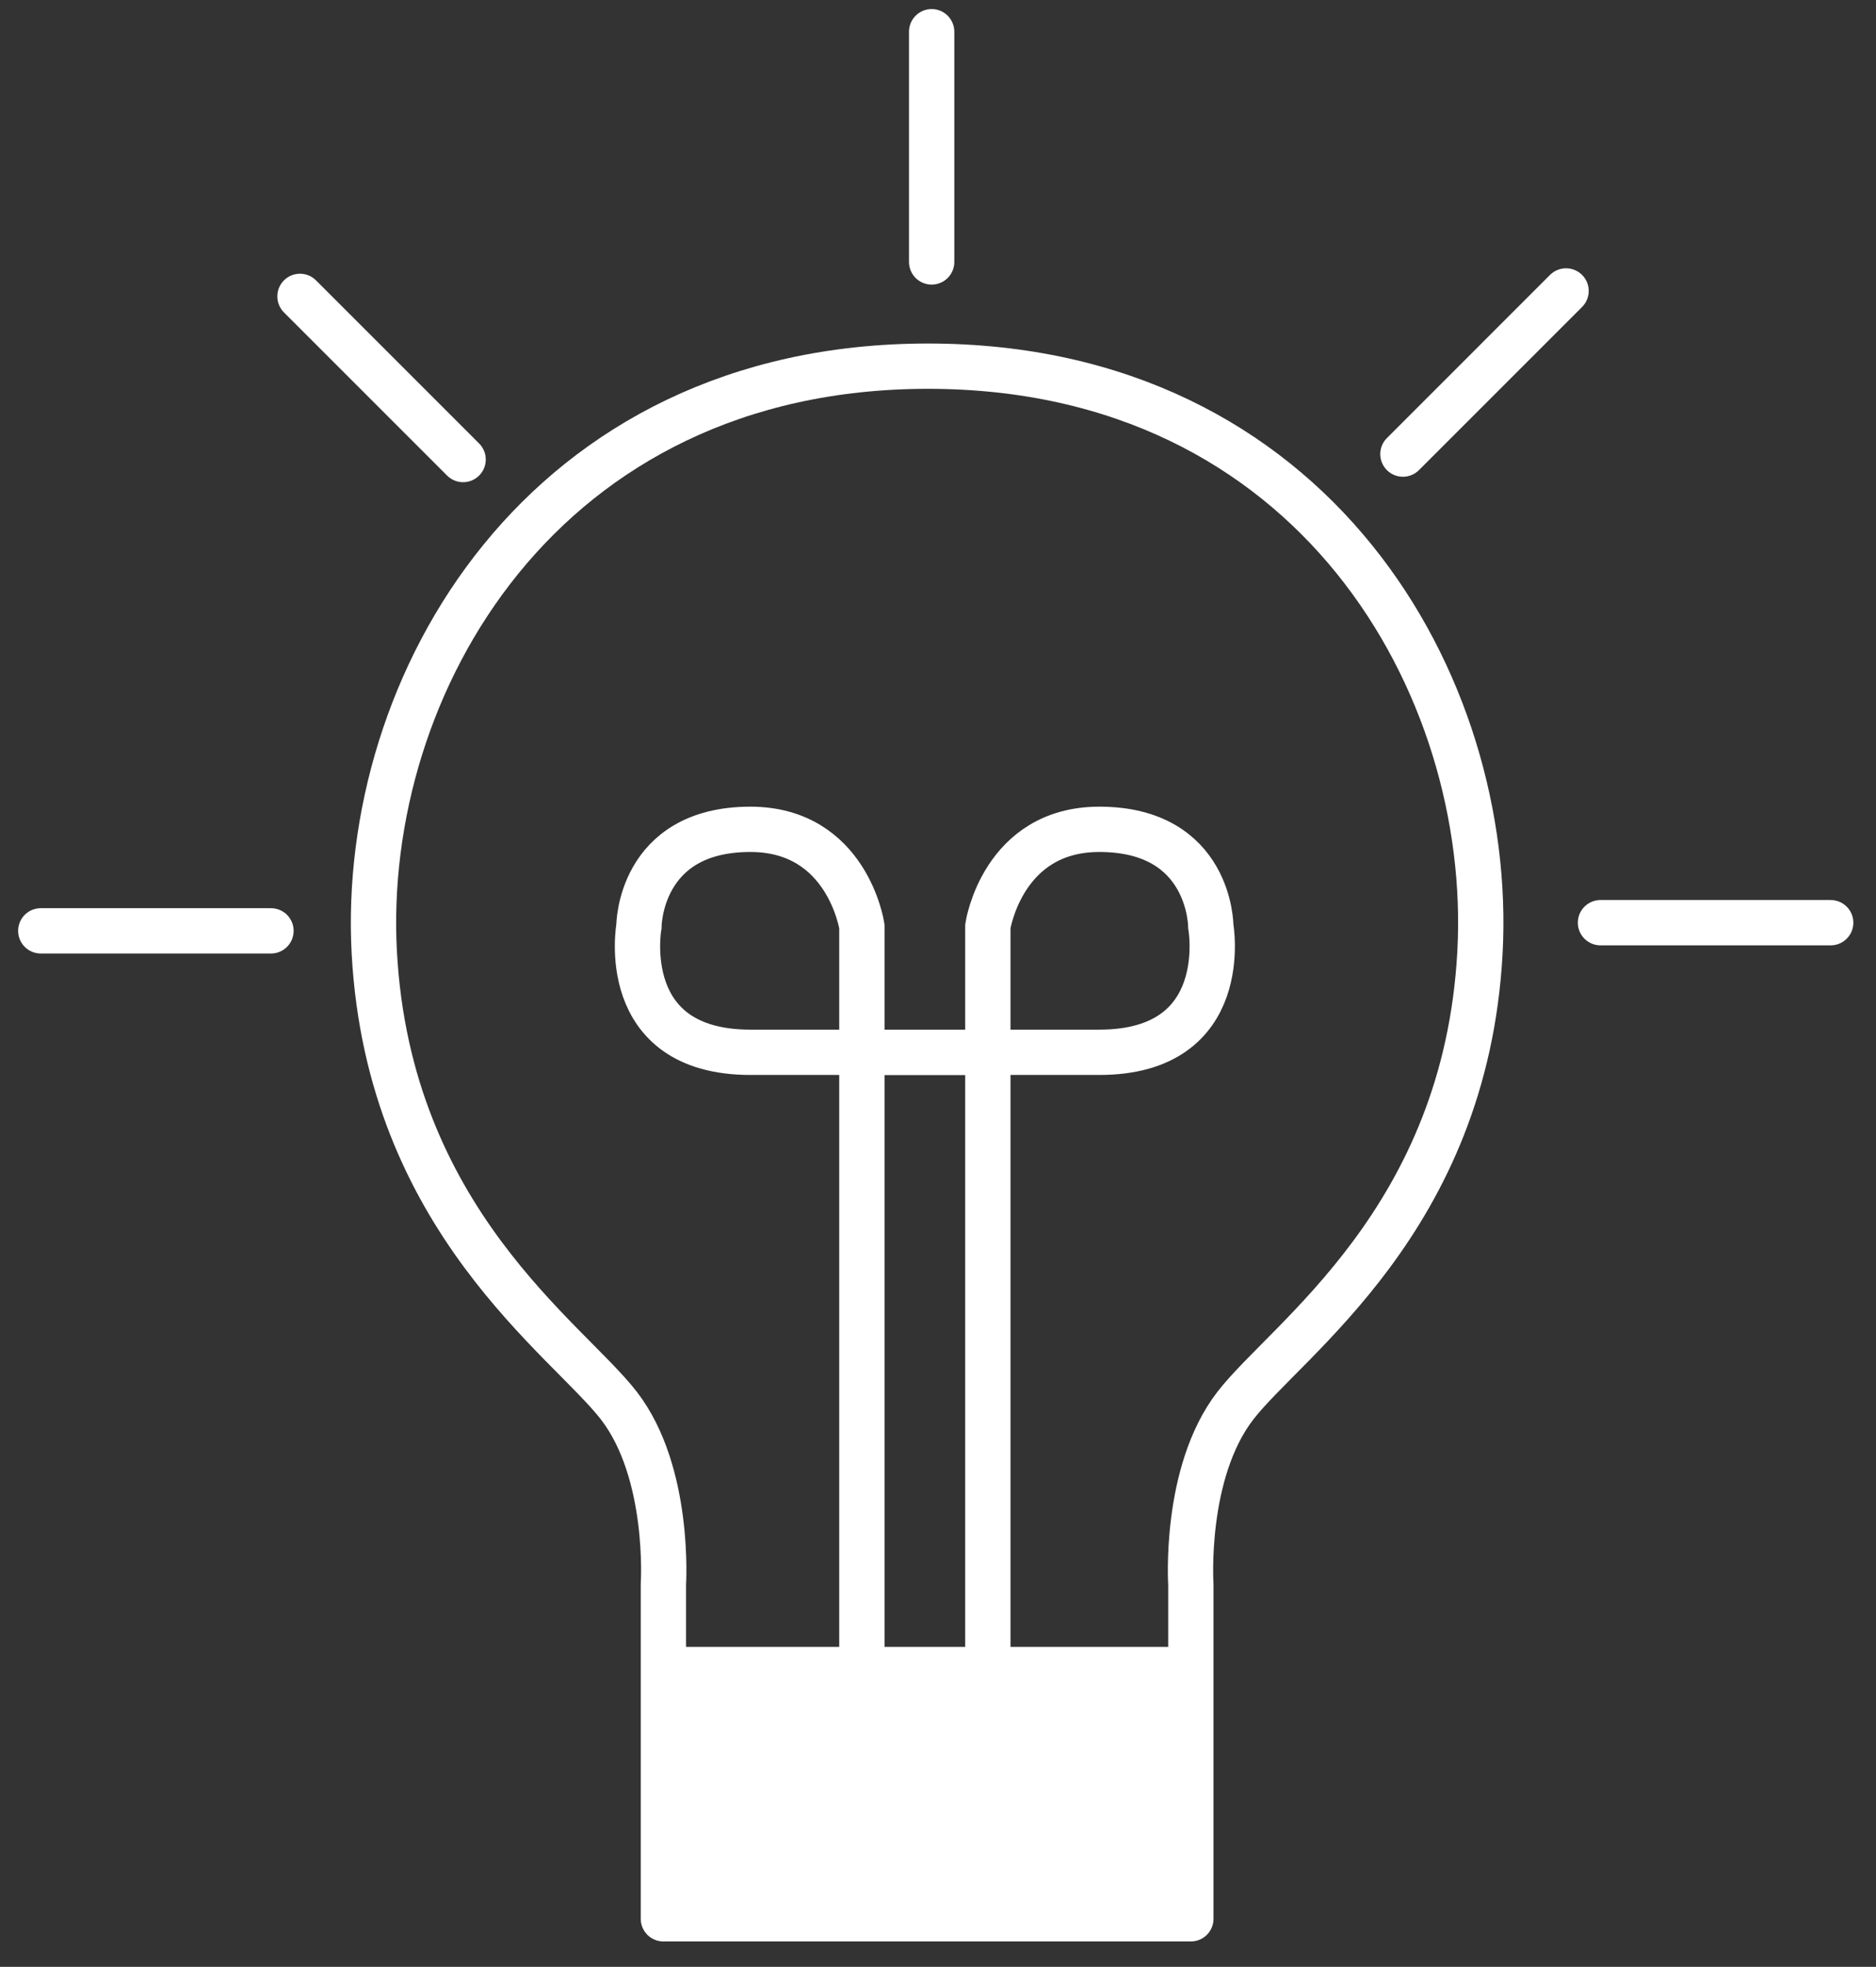 <?xml version="1.0" encoding="utf-8"?>
<!-- Generator: Adobe Illustrator 21.1.0, SVG Export Plug-In . SVG Version: 6.00 Build 0)  -->
<svg version="1.1" id="Layer_1" xmlns="http://www.w3.org/2000/svg" xmlns:xlink="http://www.w3.org/1999/xlink" x="0px" y="0px"
	 viewBox="0 0 207 217" style="enable-background:new 0 0 207 217;" xml:space="preserve">
<rect x="0" y="0" width="207" height="217" fill="#333333" stroke="none"/>
<style type="text/css">
	.st0{fill:none;stroke:#FFFFFF;stroke-width:5;stroke-linecap:round;stroke-linejoin:round;stroke-miterlimit:10;}
	.st1{fill:#FFFFFF;}
	.st2{fill:none;stroke:#FFFFFF;stroke-width:5;stroke-miterlimit:10;}
</style>
<g id="Creativity">
	<path class="st0" d="M102.4,40.4c-42.6,0-62.7,35.2-61.1,64.7s21.3,42.6,27,50c5.7,7.4,4.9,19.7,4.9,19.7v36.9h29.1l0,0h29.1v-36.9
		c0,0-0.8-12.3,4.9-19.7s25.4-20.5,27-50S145,40.4,102.4,40.4L102.4,40.4z"/>
	<line class="st0" x1="102.8" y1="3.5" x2="102.8" y2="28.9"/>
	<line class="st0" x1="172.8" y1="32.1" x2="154.8" y2="50.1"/>
	<line class="st0" x1="202" y1="101.8" x2="176.6" y2="101.8"/>
	<line class="st0" x1="33.1" y1="32.7" x2="51.1" y2="50.7"/>
	<line class="st0" x1="4.5" y1="102.7" x2="29.9" y2="102.7"/>
	<rect x="72.9" y="181.7" class="st1" width="58.2" height="29.5"/>
	<path class="st2" d="M95.1,184.2v-82c0,0-1.6-10.7-12.3-10.7c-12.3,0-12.3,10.7-12.3,10.7s-2.5,13.9,12.3,13.9c13.1,0,27,0,27,0"/>
	<path class="st2" d="M109,184.2v-82c0,0,1.6-10.7,12.3-10.7c12.3,0,12.3,10.7,12.3,10.7s2.5,13.9-12.3,13.9c-13.1,0-27,0-27,0"/>
</g>
</svg>
